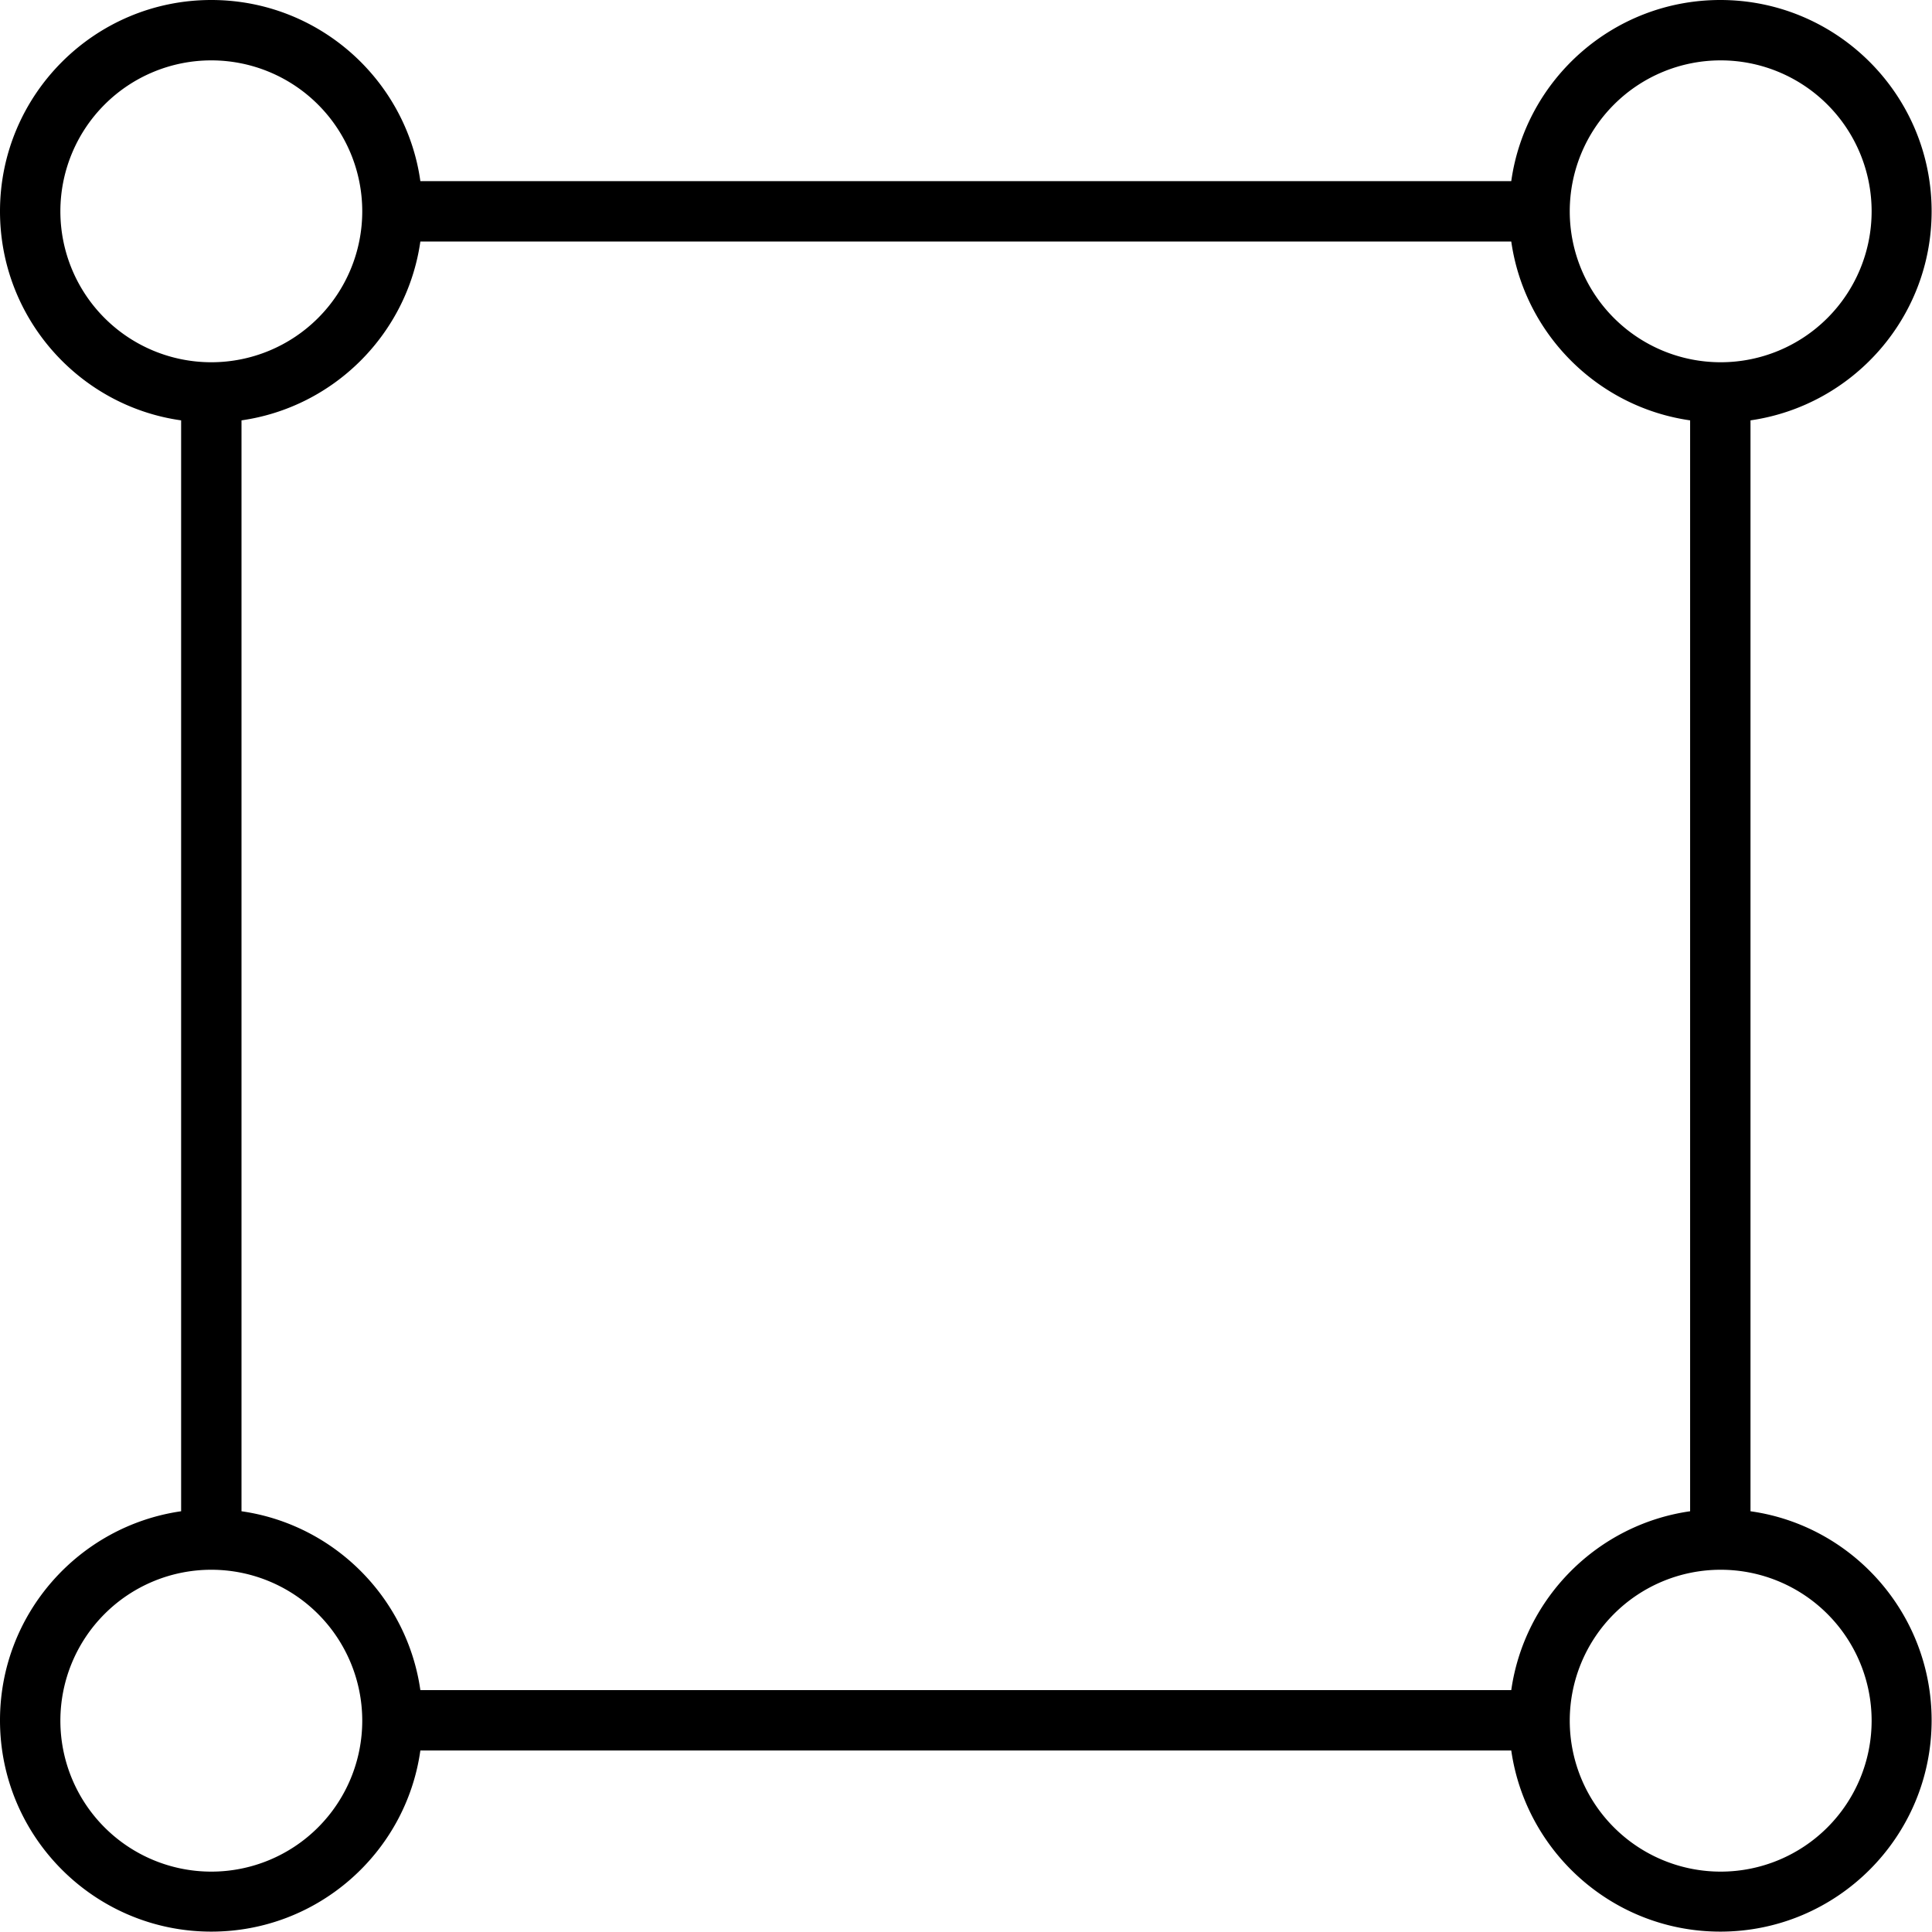 <svg xmlns="http://www.w3.org/2000/svg" viewBox="0 0 512 512"><!--! Font Awesome Pro 7.0.0 by @fontawesome - https://fontawesome.com License - https://fontawesome.com/license (Commercial License) Copyright 2025 Fonticons, Inc. --><path fill="currentColor" d="M16 56a40 40 0 1 1 80 0 40 40 0 1 1 -80 0zm95.4-8C107.6 20.9 84.2 0 56 0 25.1 0 0 25.1 0 56 0 84.2 20.9 107.6 48 111.4l0 289.1c-27.1 3.9-48 27.2-48 55.4 0 30.9 25.1 56 56 56 28.2 0 51.6-20.9 55.4-48l289.1 0c3.9 27.1 27.2 48 55.4 48 30.9 0 56-25.1 56-56 0-28.2-20.9-51.6-48-55.4l0-289.1c27.1-3.9 48-27.2 48-55.4 0-30.9-25.1-56-56-56-28.2 0-51.6 20.9-55.4 48L111.4 48zm0 16l289.1 0c3.5 24.5 22.9 43.9 47.4 47.4l0 289.1c-24.5 3.5-43.9 22.9-47.4 47.4l-289.1 0c-3.5-24.5-22.9-43.9-47.4-47.4l0-289.1c24.5-3.5 43.9-22.9 47.4-47.4zM496 56a40 40 0 1 1 -80 0 40 40 0 1 1 80 0zM456 496a40 40 0 1 1 0-80 40 40 0 1 1 0 80zM16 456a40 40 0 1 1 80 0 40 40 0 1 1 -80 0z"/></svg>